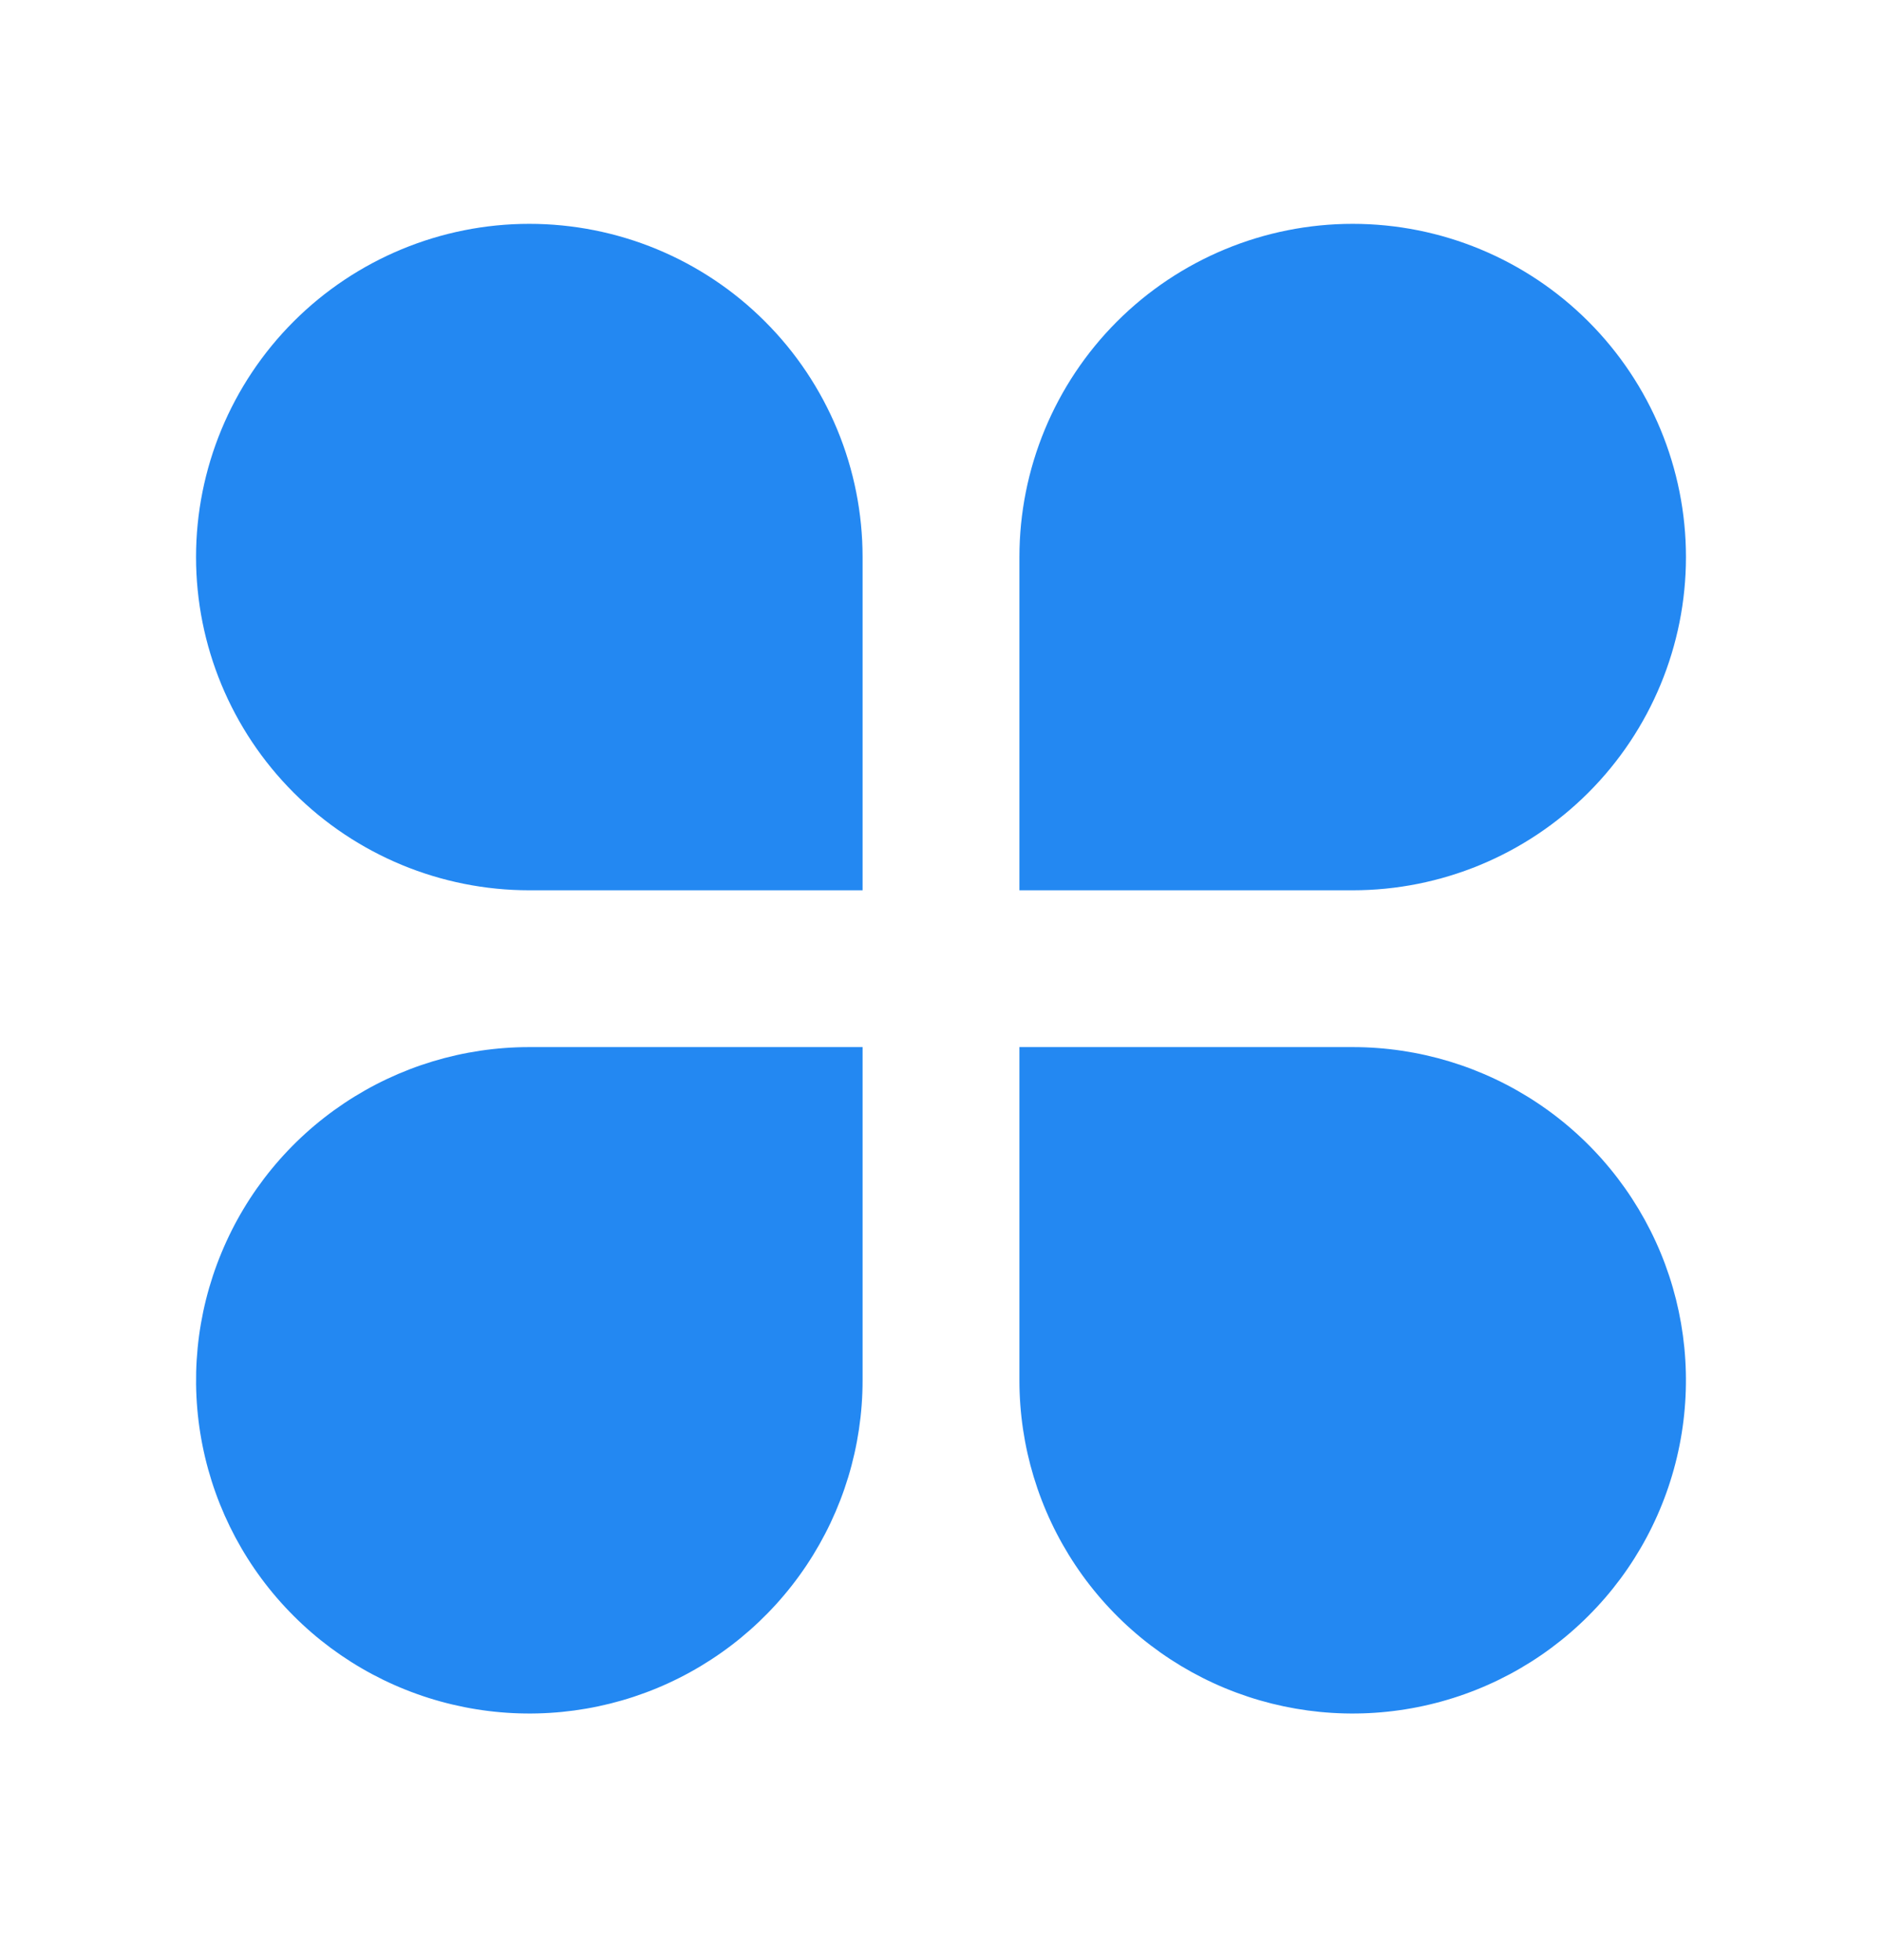<svg width="24" height="25" viewBox="0 0 24 25" fill="none" xmlns="http://www.w3.org/2000/svg">
<path d="M6.75 2.855C7.308 2.855 7.861 2.965 8.376 3.178C8.892 3.392 9.361 3.705 9.755 4.1C10.15 4.494 10.463 4.963 10.677 5.479C10.89 5.994 11 6.547 11 7.105V11.355H6.75C5.623 11.355 4.542 10.907 3.745 10.11C2.948 9.313 2.5 8.232 2.5 7.105C2.5 5.978 2.948 4.897 3.745 4.1C4.542 3.303 5.623 2.855 6.75 2.855ZM6.75 13.355H11V17.605C11 18.446 10.751 19.267 10.284 19.966C9.817 20.665 9.153 21.21 8.376 21.532C7.6 21.853 6.745 21.937 5.921 21.773C5.096 21.609 4.339 21.205 3.745 20.61C3.15 20.016 2.746 19.259 2.582 18.434C2.418 17.61 2.502 16.755 2.824 15.979C3.145 15.202 3.69 14.538 4.389 14.071C5.088 13.604 5.909 13.355 6.75 13.355ZM17.25 2.855C18.377 2.855 19.458 3.303 20.255 4.1C21.052 4.897 21.5 5.978 21.5 7.105C21.5 8.232 21.052 9.313 20.255 10.11C19.458 10.907 18.377 11.355 17.25 11.355H13V7.105C13 5.978 13.448 4.897 14.245 4.1C15.042 3.303 16.123 2.855 17.25 2.855ZM13 13.355H17.25C18.091 13.355 18.912 13.604 19.611 14.071C20.31 14.538 20.855 15.202 21.177 15.979C21.498 16.755 21.582 17.61 21.418 18.434C21.254 19.259 20.85 20.016 20.255 20.61C19.661 21.205 18.904 21.609 18.079 21.773C17.255 21.937 16.4 21.853 15.624 21.532C14.847 21.21 14.183 20.665 13.716 19.966C13.249 19.267 13 18.446 13 17.605V13.355Z" fill="#2388F2"/>
</svg>
